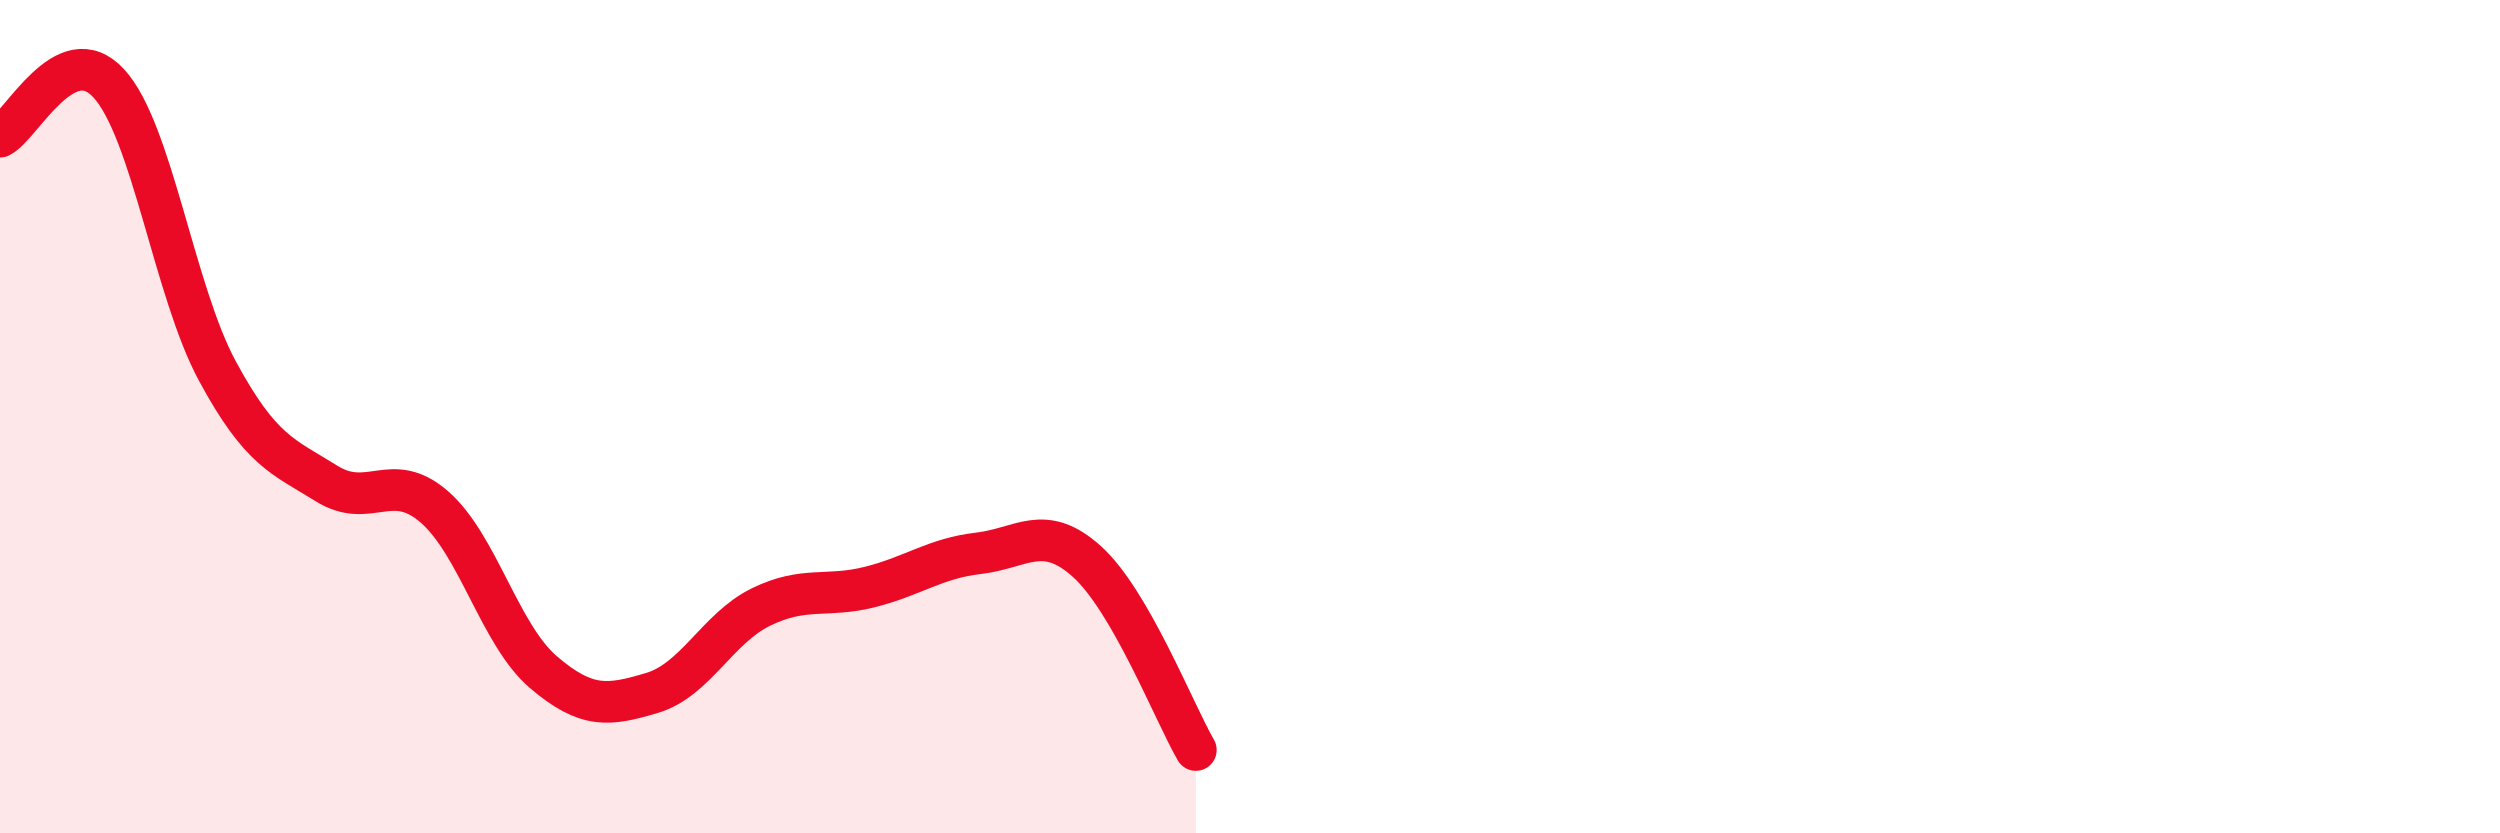 
    <svg width="60" height="20" viewBox="0 0 60 20" xmlns="http://www.w3.org/2000/svg">
      <path
        d="M 0,3.28 C 0.52,3.02 1.57,0.87 2.61,2 C 3.65,3.13 4.18,6.99 5.22,8.91 C 6.26,10.83 6.79,10.95 7.83,11.6 C 8.87,12.25 9.39,11.26 10.43,12.17 C 11.47,13.08 12,15.24 13.04,16.13 C 14.08,17.02 14.61,16.94 15.65,16.63 C 16.69,16.32 17.22,15.08 18.26,14.57 C 19.3,14.06 19.83,14.35 20.87,14.09 C 21.91,13.83 22.44,13.4 23.48,13.28 C 24.52,13.16 25.05,12.54 26.09,13.48 C 27.13,14.42 28.18,17.1 28.7,18L28.7 20L0 20Z"
        fill="#EB0A25"
        opacity="0.1"
        stroke-linecap="round"
        stroke-linejoin="round"
      />
      <path
        d="M 0,3.28 C 0.52,3.02 1.57,0.87 2.61,2 C 3.65,3.13 4.18,6.99 5.22,8.91 C 6.26,10.83 6.79,10.95 7.83,11.6 C 8.87,12.25 9.39,11.26 10.43,12.17 C 11.47,13.08 12,15.24 13.04,16.13 C 14.08,17.02 14.61,16.94 15.65,16.63 C 16.69,16.32 17.22,15.08 18.26,14.57 C 19.3,14.06 19.83,14.35 20.87,14.09 C 21.91,13.83 22.44,13.4 23.48,13.28 C 24.52,13.16 25.05,12.54 26.09,13.48 C 27.13,14.42 28.18,17.1 28.7,18"
        stroke="#EB0A25"
        stroke-width="1"
        fill="none"
        stroke-linecap="round"
        stroke-linejoin="round"
      />
    </svg>
  
